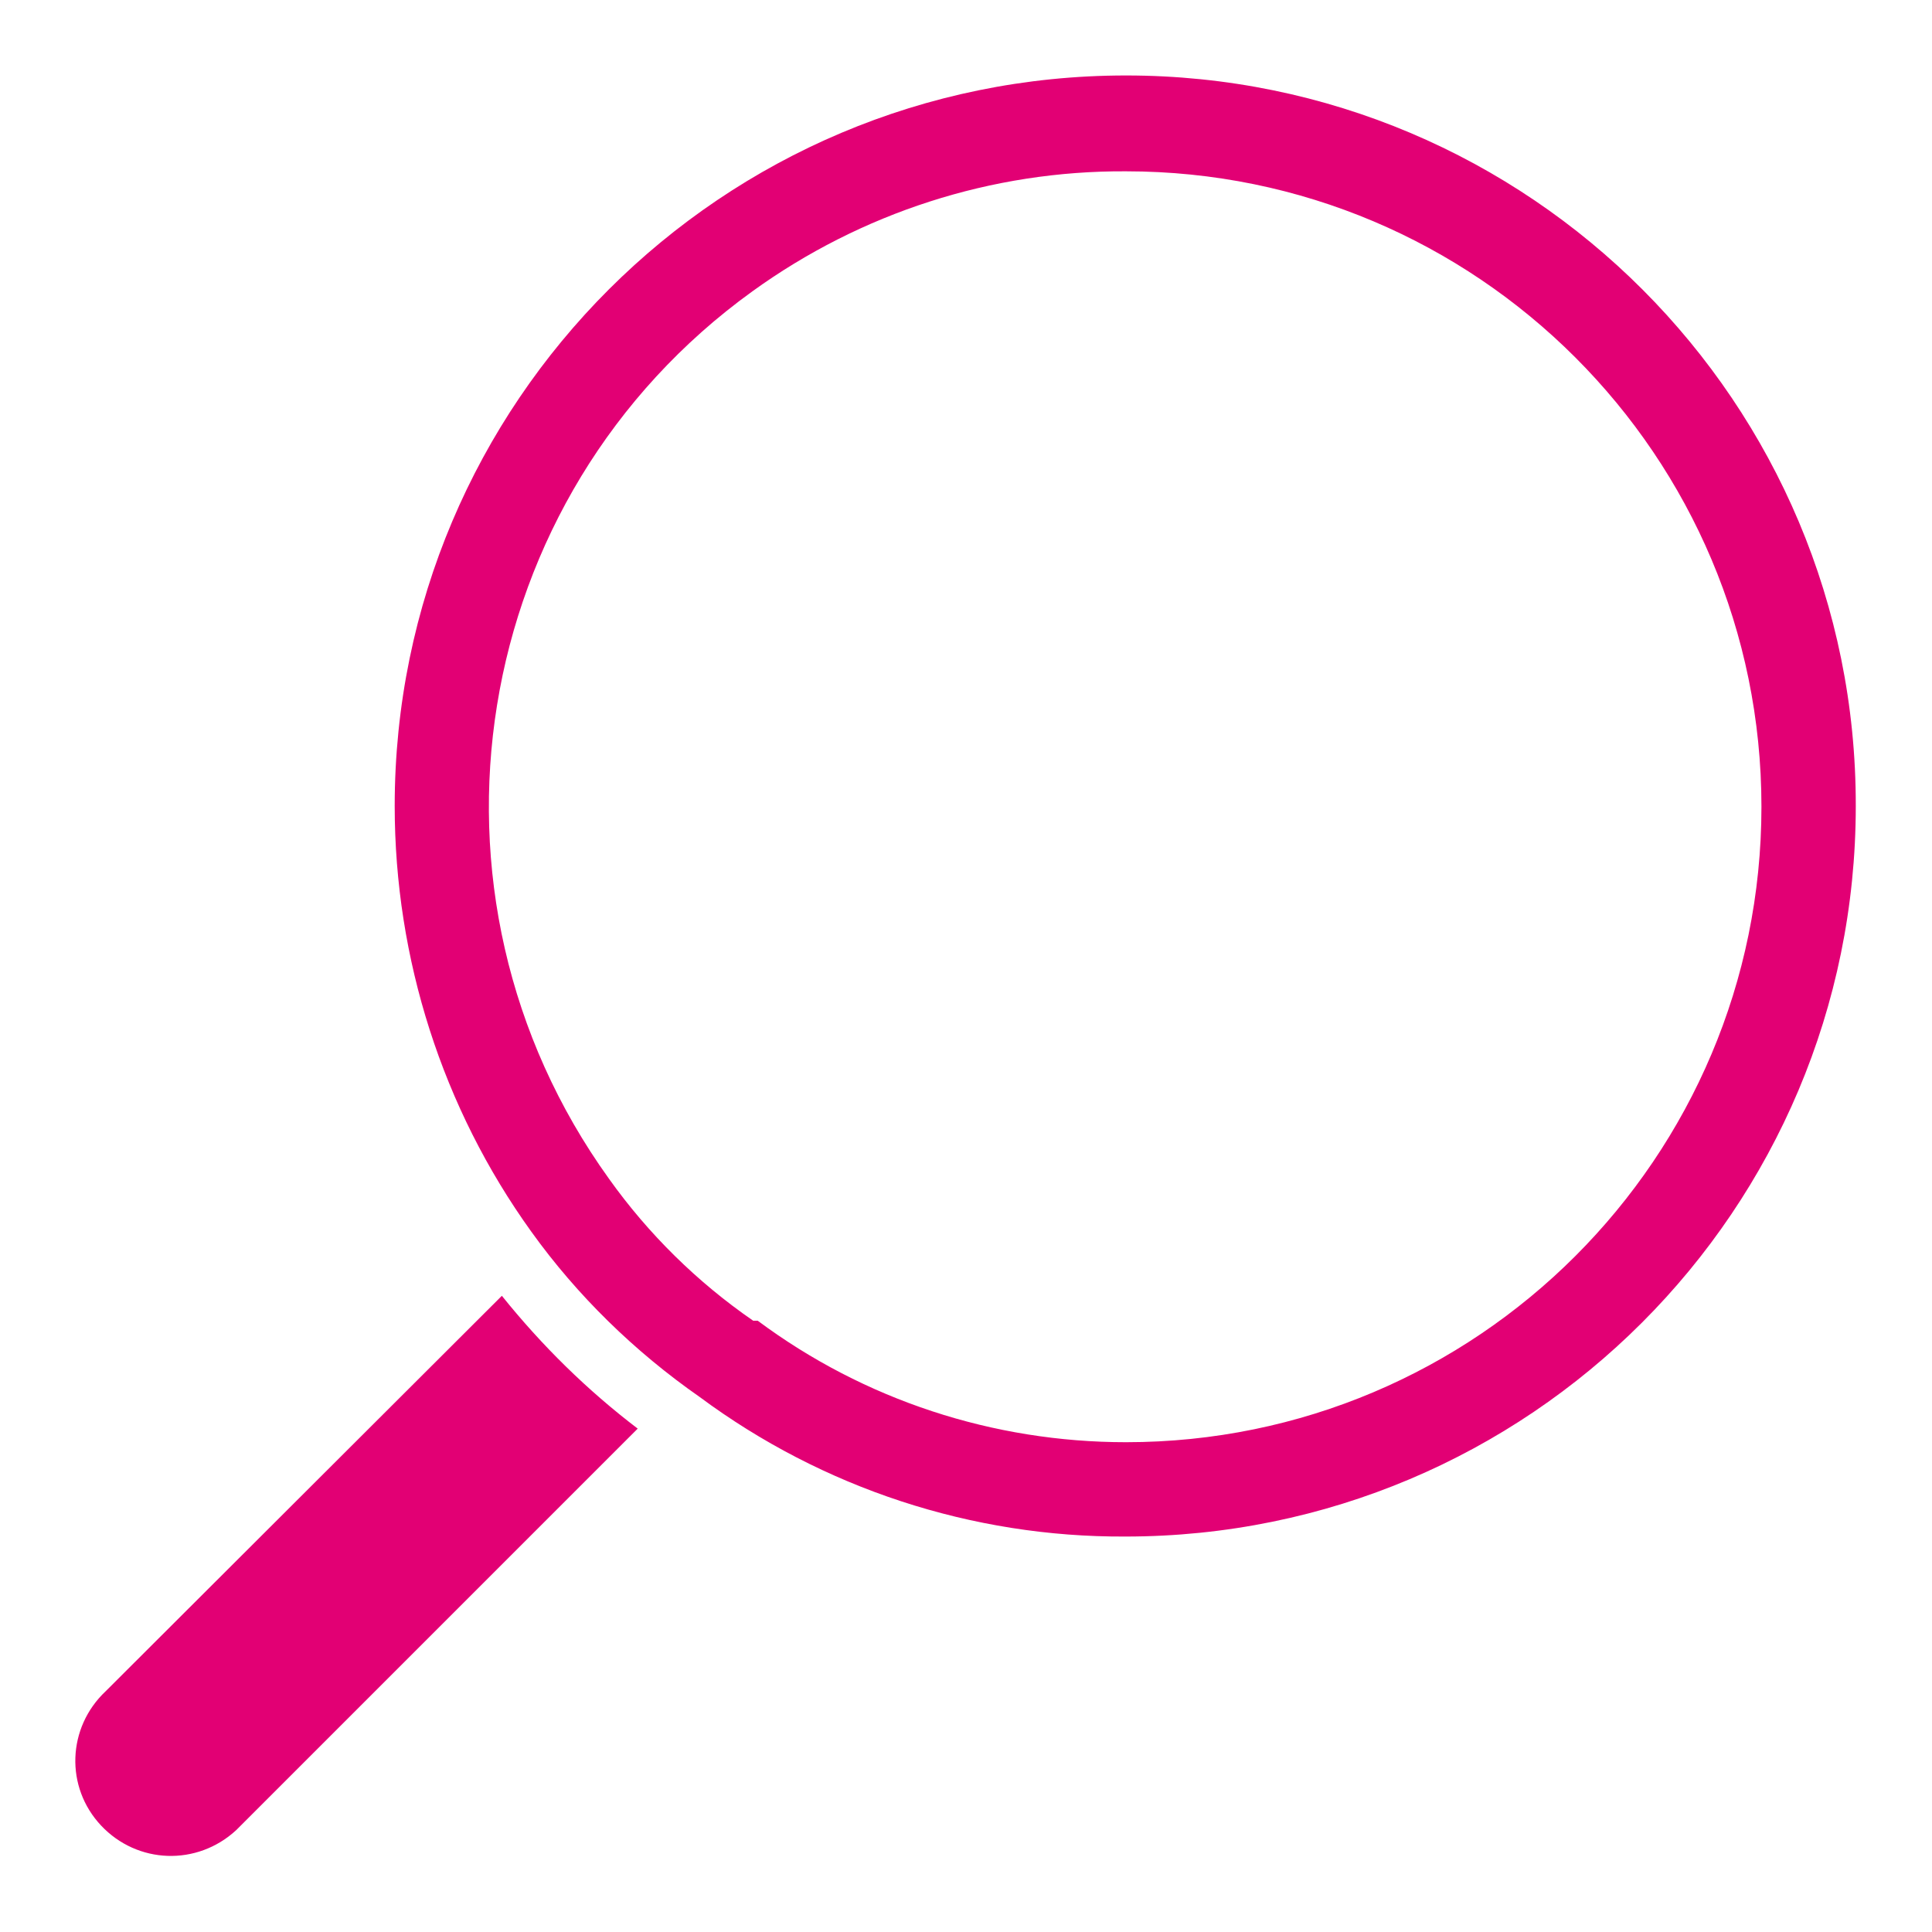 <?xml version="1.0" encoding="utf-8"?>
<!-- Generator: Adobe Illustrator 21.0.0, SVG Export Plug-In . SVG Version: 6.00 Build 0)  -->
<svg version="1.1" id="Layer_1" xmlns="http://www.w3.org/2000/svg" xmlns:xlink="http://www.w3.org/1999/xlink" x="0px" y="0px"
	 viewBox="0 0 256 256" style="enable-background:new 0 0 256 256;" xml:space="preserve">
<style type="text/css">
	.st0{fill:#E20074;}
</style>
<path id="Shape-8" class="st0" d="M149.2,22.7c46.5,0,84.2,37.7,84.2,84.2c0,46.5-37.7,84.2-84.2,84.2c-17.6,0-34.7-5.6-48.8-16.1
	h-0.3h-0.3c-7.4-5.1-13.9-11.5-19.1-18.8C53.5,118.4,62,65.8,99.7,38.6C114.1,28.2,131.4,22.6,149.2,22.7 M149.2,10
	c-53.5,0-96.9,43.3-96.9,96.8c0,20.2,6.3,40,18.1,56.4c6.1,8.5,13.7,15.9,22.3,21.9c16.3,12.1,36.1,18.6,56.4,18.5
	c53.5,0,96.8-43.3,96.8-96.8C246,53.4,202.7,10,149.2,10z M66.5,171.7L14,224.1c-5.1,4.8-5.4,12.7-0.6,17.8
	c4.8,5.1,12.7,5.4,17.9,0.6c0.2-0.2,0.4-0.4,0.6-0.6l52.6-52.6C77.8,184.2,71.8,178.3,66.5,171.7z"/>
</svg>
